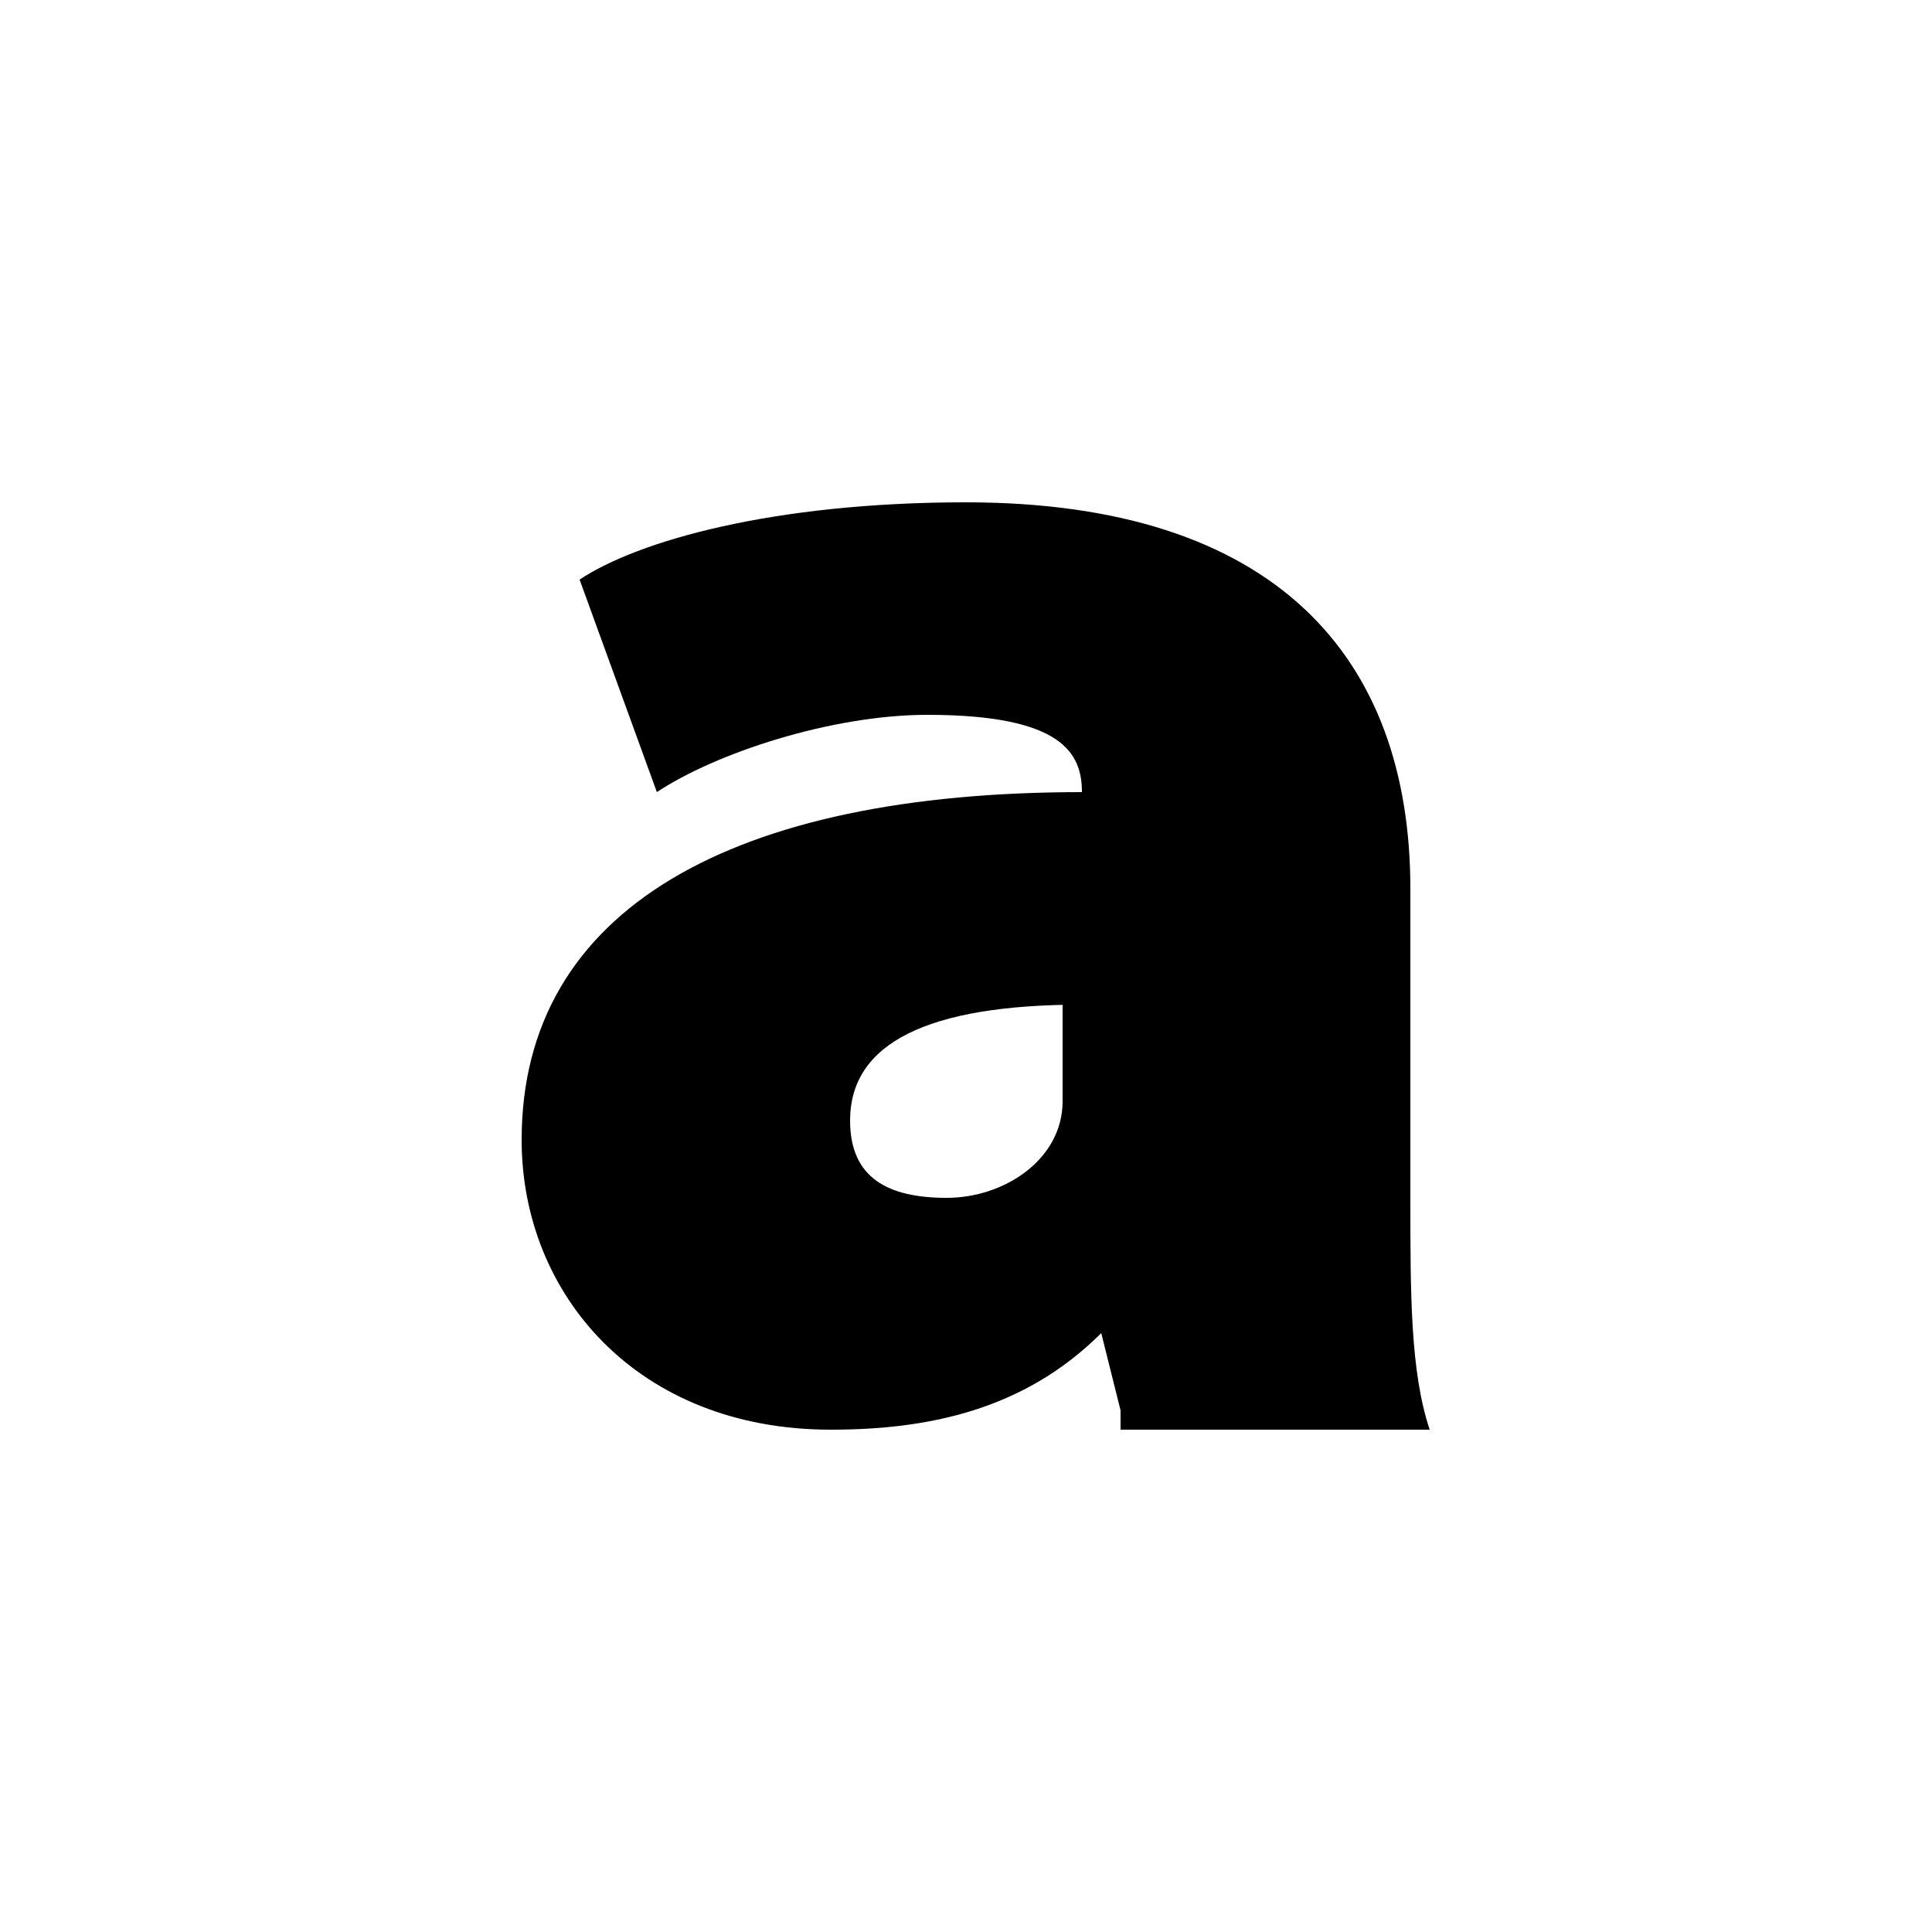 <svg xmlns="http://www.w3.org/2000/svg" xmlns:xlink="http://www.w3.org/1999/xlink" id="Layer_1" x="0px" y="0px" viewBox="0 0 10 10" style="enable-background:new 0 0 10 10;" xml:space="preserve"><g>	<path d="M5.8,7.3L5.7,6.9h0C5.3,7.3,4.8,7.4,4.3,7.4c-1,0-1.6-0.7-1.6-1.5c0-1.2,1.1-1.8,2.9-1.8v0c0-0.2-0.1-0.4-0.8-0.4  c-0.5,0-1.1,0.2-1.4,0.4L3,3c0.3-0.2,1-0.4,2-0.4c1.6,0,2.3,0.8,2.3,2v1.6c0,0.5,0,0.9,0.1,1.2H5.8z M5.6,5.2  c-0.8,0-1.2,0.2-1.2,0.6c0,0.3,0.2,0.4,0.5,0.4c0.3,0,0.6-0.2,0.6-0.5c0-0.1,0-0.2,0-0.3V5.2z"></path></g></svg>
